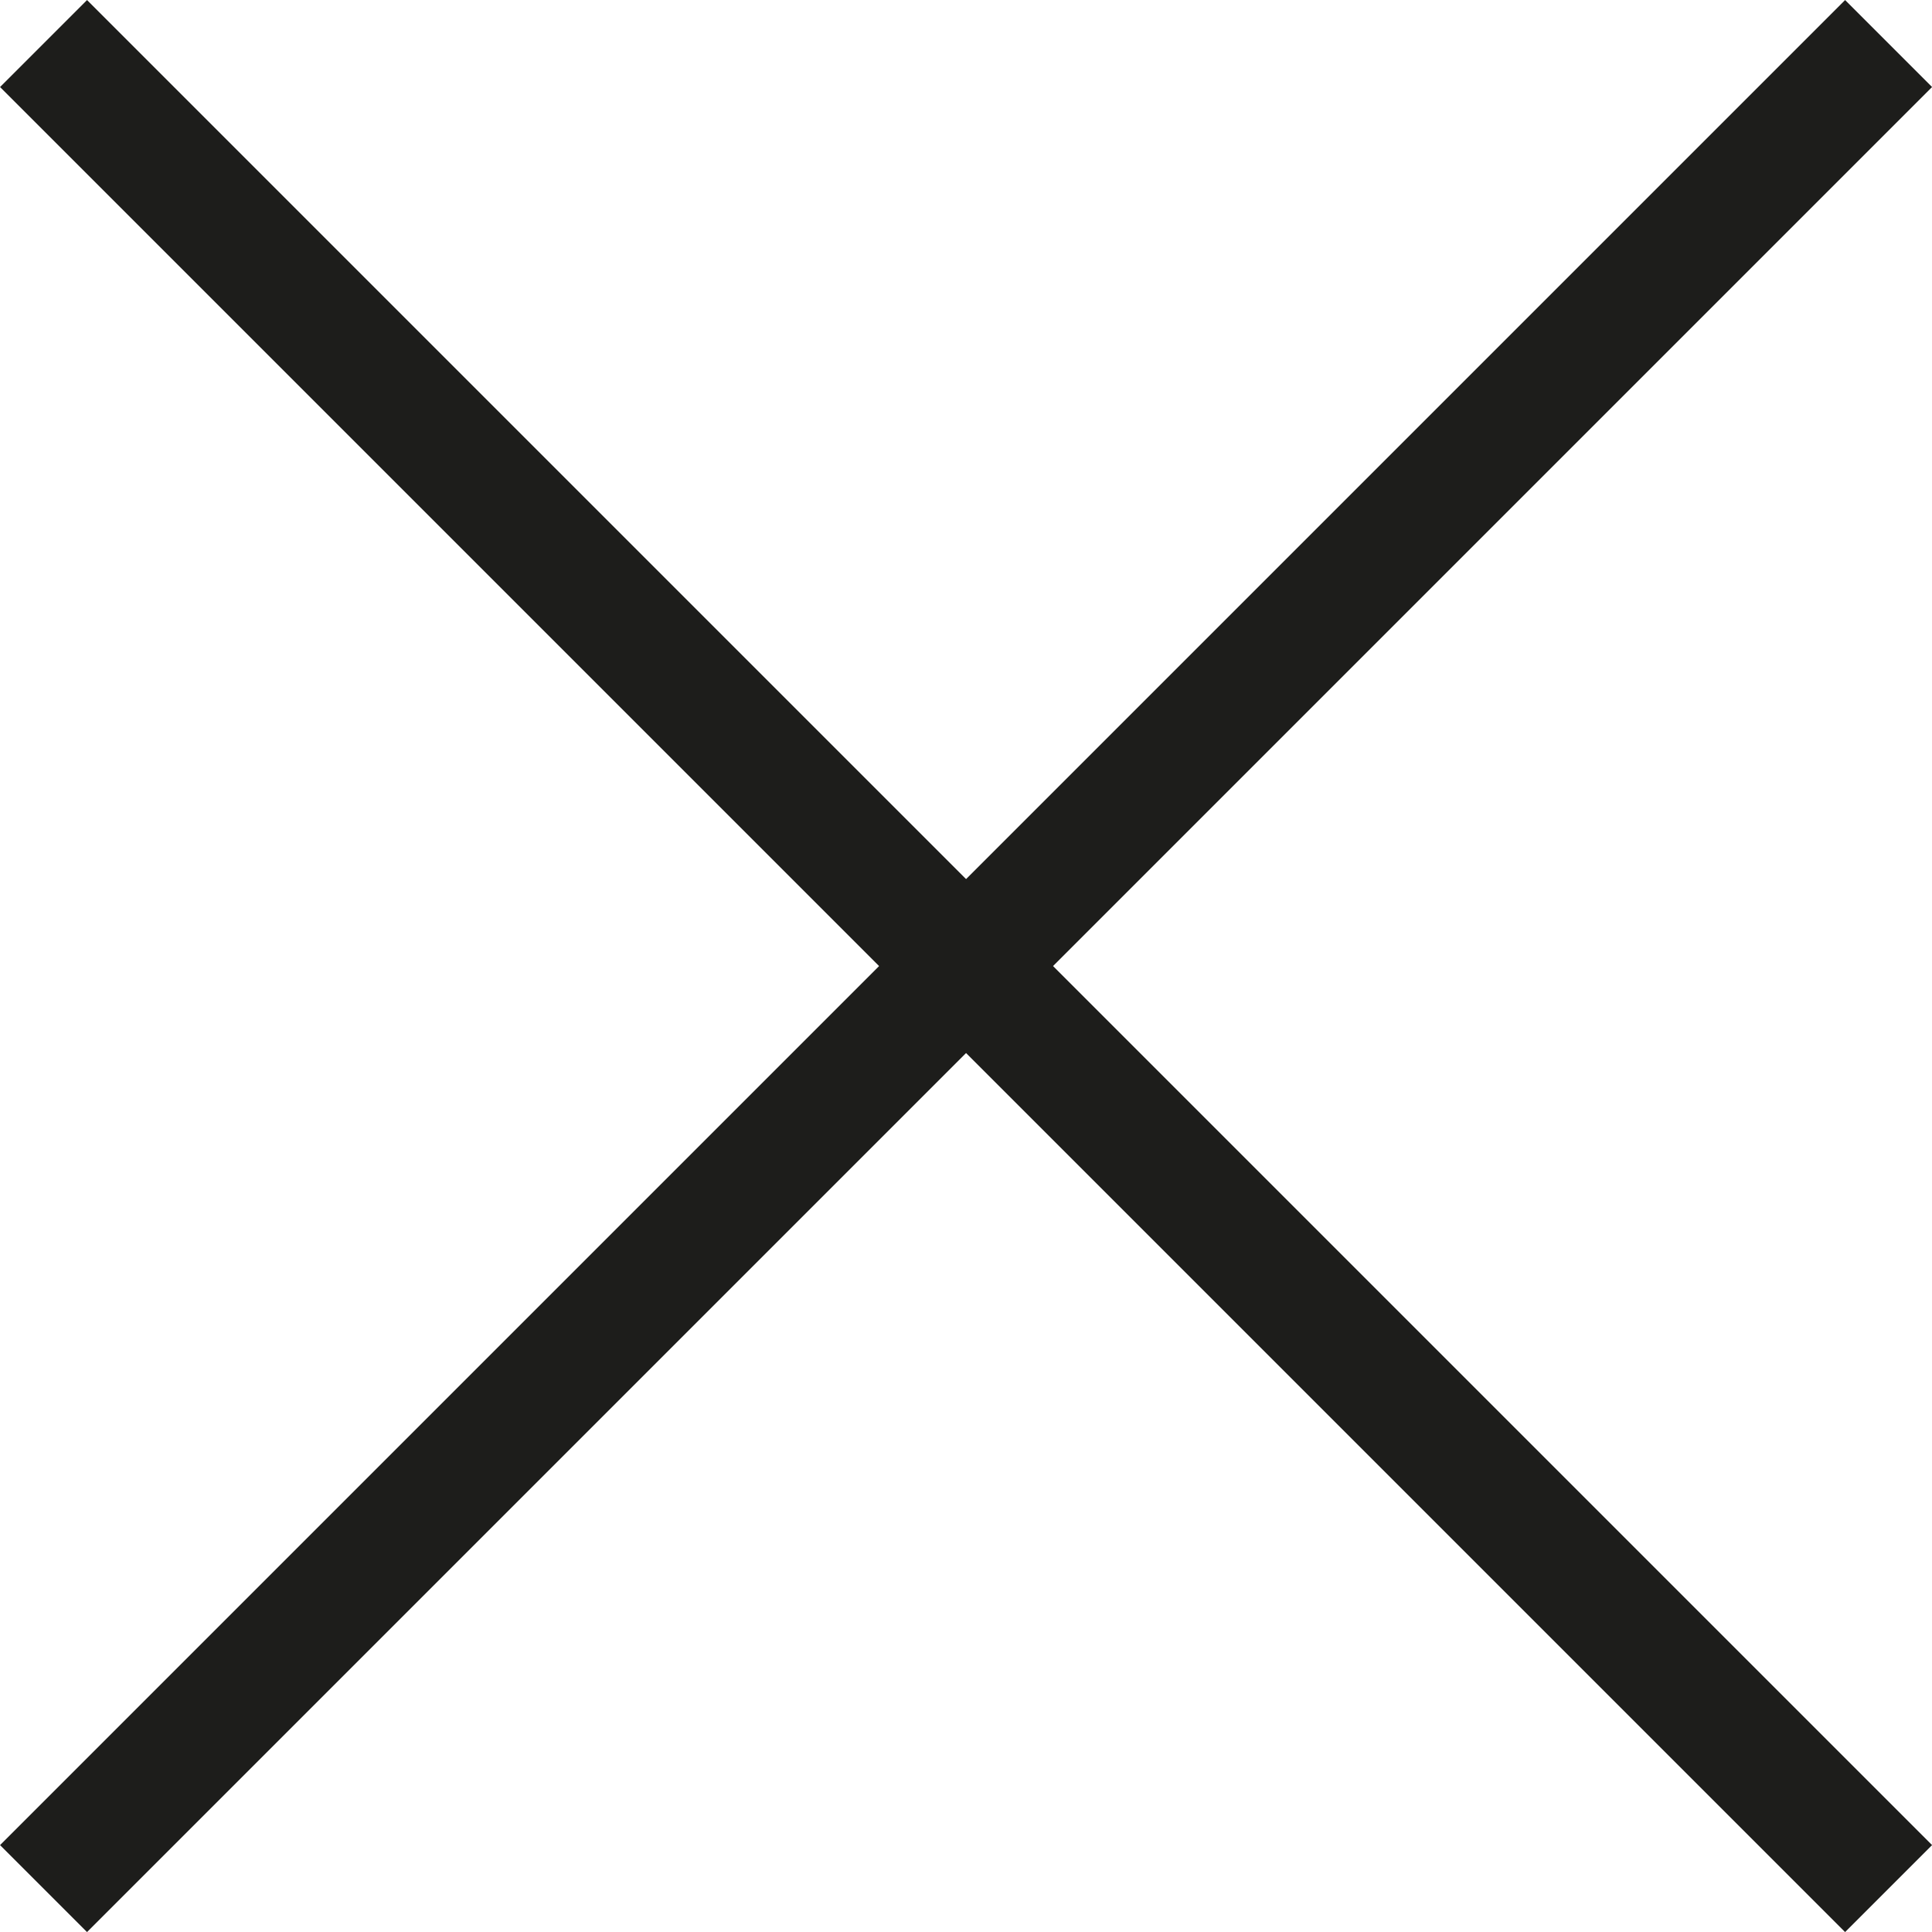 <svg xmlns="http://www.w3.org/2000/svg" width="15.707" height="15.707" viewBox="0 0 15.707 15.707">
  <g id="Raggruppa_43" data-name="Raggruppa 43" transform="translate(-1397.146 -288.146)">
    <line id="Linea_35" data-name="Linea 35" x2="15" y2="15" transform="translate(1397.5 288.5)" fill="none" stroke="#1d1d1b" stroke-width="1"/>
    <line id="Linea_36" data-name="Linea 36" x1="15" y2="15" transform="translate(1397.5 288.5)" fill="none" stroke="#1d1d1b" stroke-width="1"/>
  </g>
</svg>
